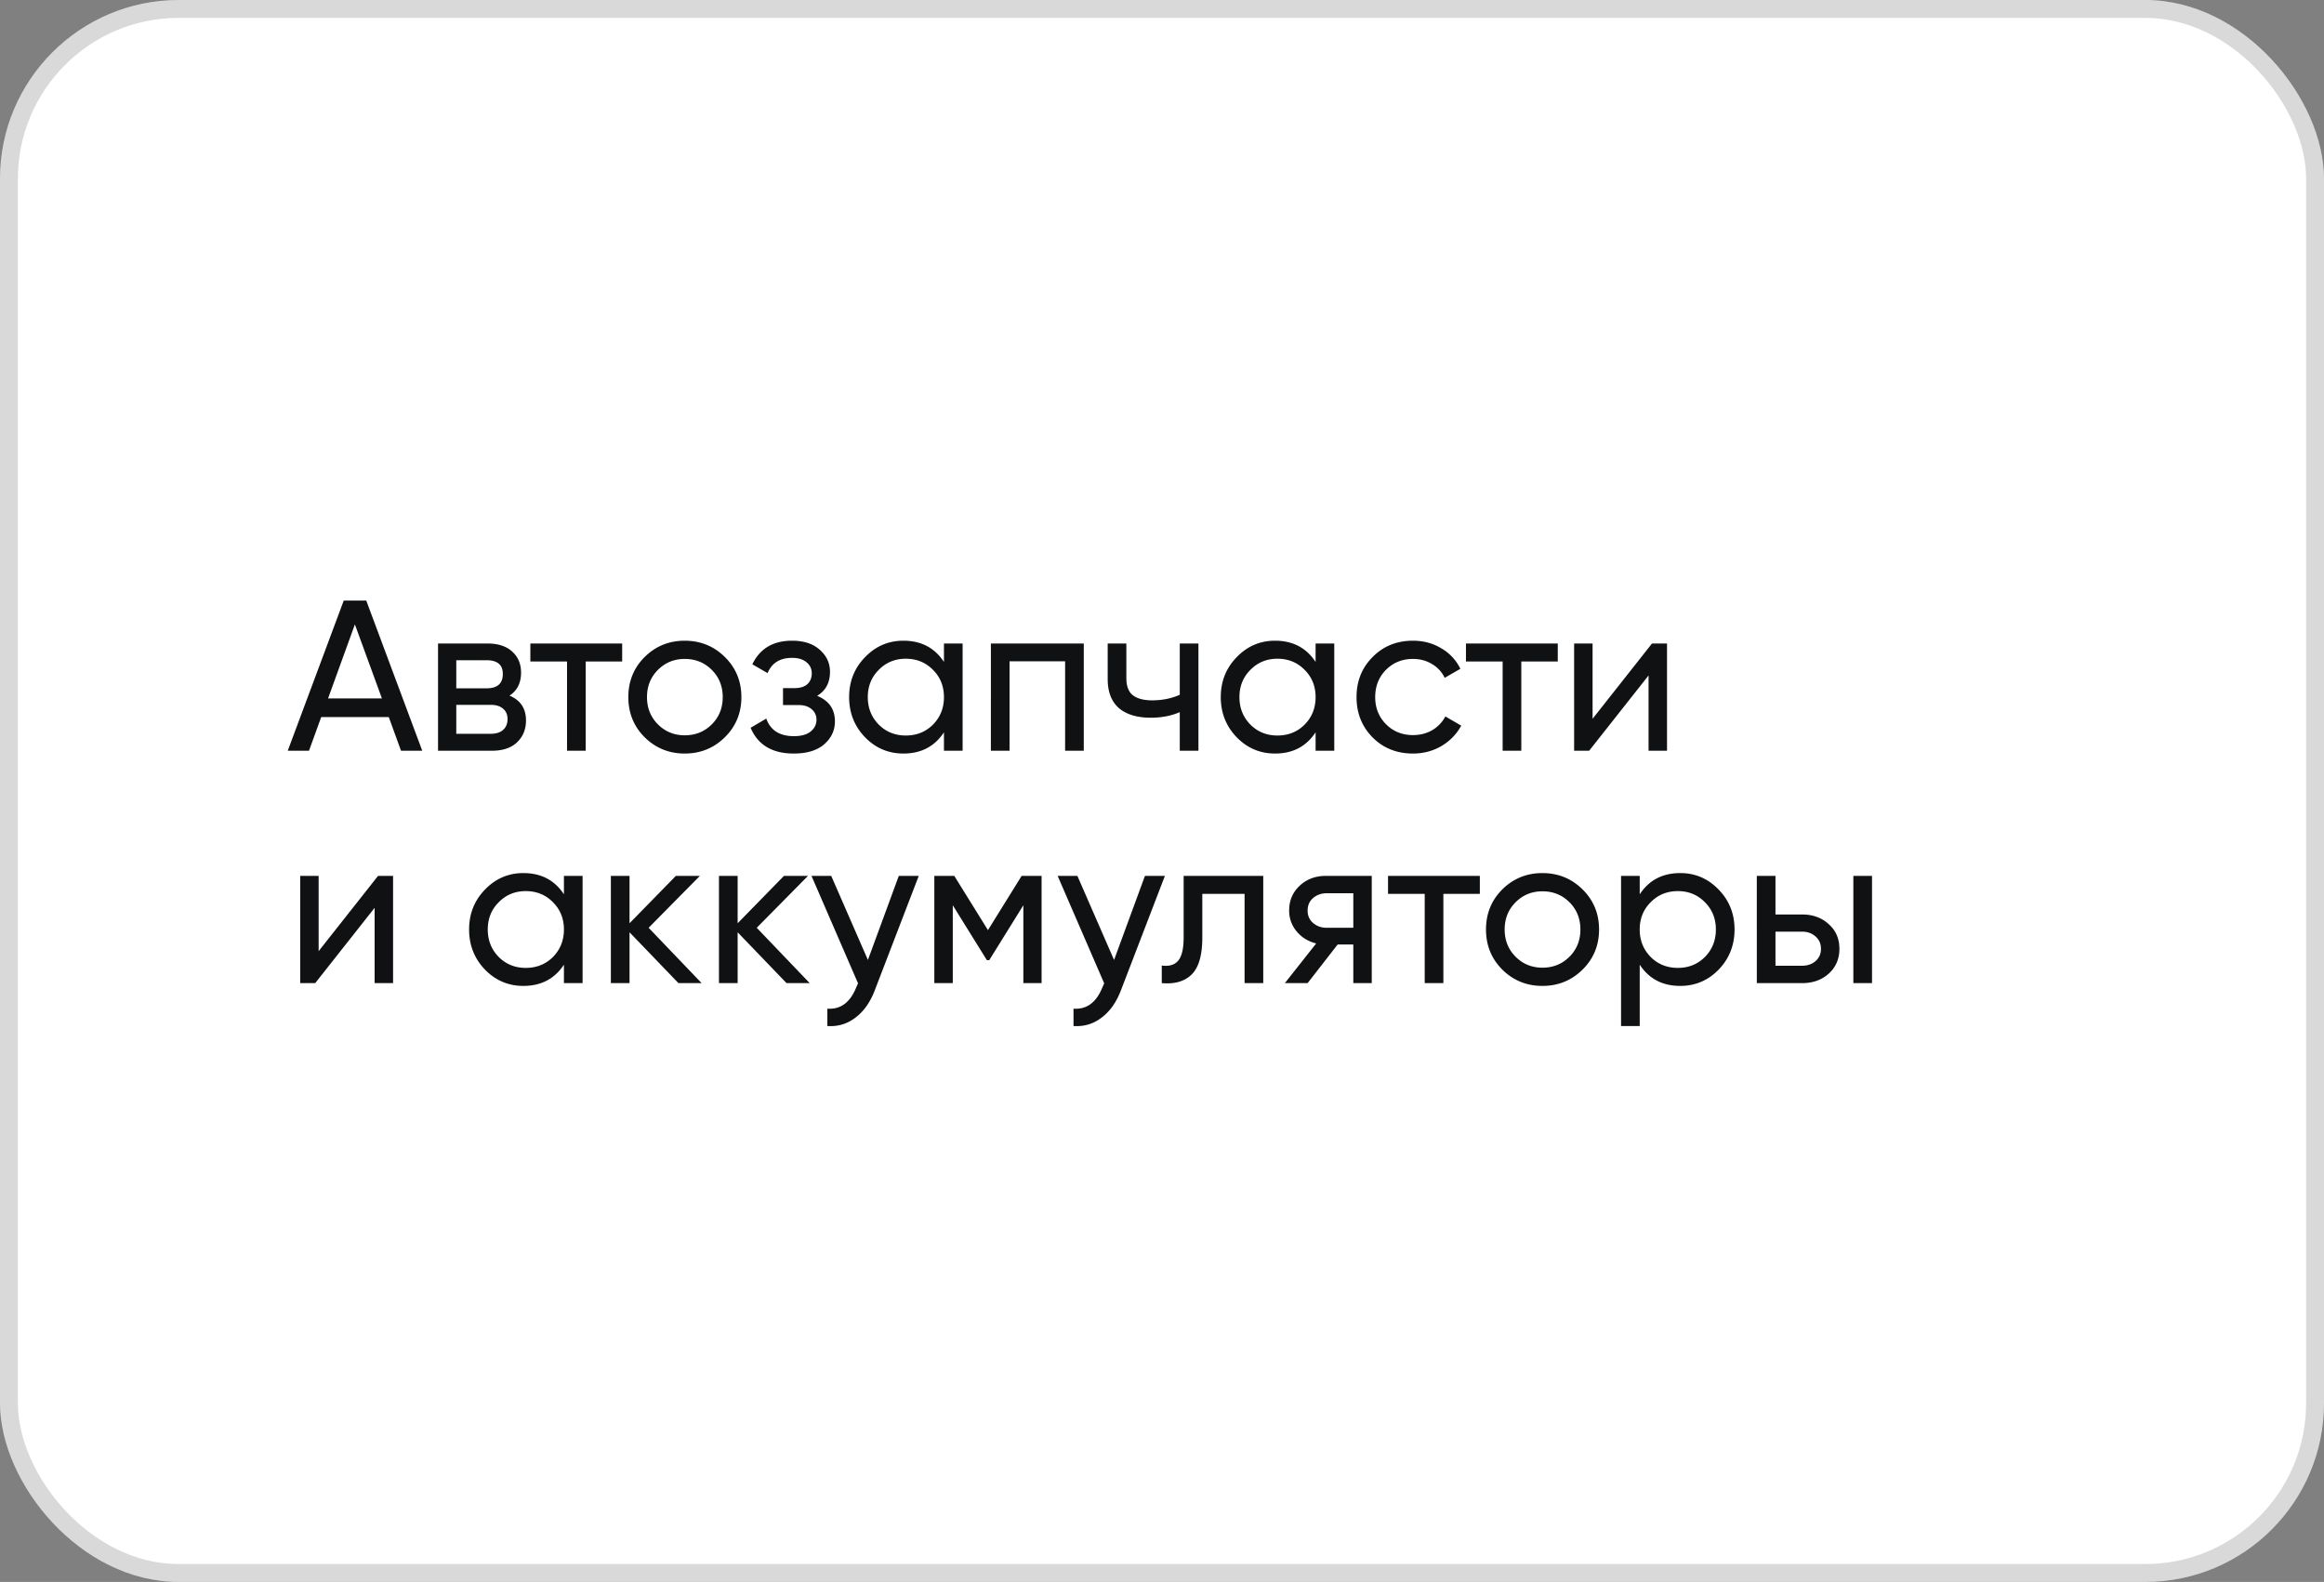 <?xml version="1.0" encoding="UTF-8"?> <svg xmlns="http://www.w3.org/2000/svg" width="260" height="177" fill="none"><rect width="100%" height="100%" fill="#808080" stroke="none"/> <rect width="260" height="177" rx="20" fill="#fff"></rect> <rect x="1" y="1" width="258" height="175" rx="19" stroke="#000" stroke-opacity=".15" stroke-width="2"></rect> <path d="m44.864 84-1.368-3.768h-7.56L34.568 84h-2.376l6.264-16.8h2.52L47.24 84h-2.376Zm-8.16-5.856h6.024l-3.024-8.28-3 8.28Zm20.294-.312c1.232.512 1.848 1.44 1.848 2.784 0 .992-.336 1.808-1.008 2.448-.656.624-1.6.936-2.832.936h-6V72h5.52c1.2 0 2.128.304 2.784.912.656.592.984 1.376.984 2.352 0 1.152-.432 2.008-1.296 2.568Zm-2.568-3.96h-3.384v3.144h3.384c1.216 0 1.824-.536 1.824-1.608 0-1.024-.608-1.536-1.824-1.536Zm.456 8.232c.608 0 1.072-.144 1.392-.432.336-.288.504-.696.504-1.224 0-.496-.168-.88-.504-1.152-.32-.288-.784-.432-1.392-.432h-3.84v3.24h3.84ZM69.606 72v2.016h-4.08V84h-2.088v-9.984h-4.104V72h10.272Zm11.489 10.488c-1.232 1.216-2.728 1.824-4.488 1.824-1.76 0-3.256-.608-4.488-1.824-1.216-1.216-1.824-2.712-1.824-4.488 0-1.776.608-3.272 1.824-4.488 1.232-1.216 2.728-1.824 4.488-1.824 1.76 0 3.256.608 4.488 1.824 1.232 1.216 1.848 2.712 1.848 4.488 0 1.776-.616 3.272-1.848 4.488Zm-4.488-.216c1.2 0 2.208-.408 3.024-1.224.816-.816 1.224-1.832 1.224-3.048s-.408-2.232-1.224-3.048c-.816-.816-1.824-1.224-3.024-1.224-1.184 0-2.184.408-3 1.224-.816.816-1.224 1.832-1.224 3.048s.408 2.232 1.224 3.048c.816.816 1.816 1.224 3 1.224Zm14.809-4.416c1.328.544 1.992 1.496 1.992 2.856 0 1.008-.4 1.864-1.2 2.568-.8.688-1.936 1.032-3.408 1.032-2.4 0-4.008-.96-4.824-2.88l1.752-1.032c.464 1.312 1.496 1.968 3.096 1.968.8 0 1.416-.168 1.848-.504.448-.352.672-.8.672-1.344 0-.48-.184-.872-.552-1.176-.352-.304-.832-.456-1.44-.456H87.6v-1.896h1.296c.608 0 1.08-.144 1.416-.432.336-.304.504-.712.504-1.224s-.2-.928-.6-1.248c-.384-.32-.92-.48-1.608-.48-1.344 0-2.256.568-2.736 1.704l-1.704-.984c.848-1.76 2.328-2.64 4.44-2.64 1.312 0 2.344.336 3.096 1.008.768.672 1.152 1.496 1.152 2.472 0 1.216-.48 2.112-1.44 2.688ZM105.606 72h2.088v12h-2.088v-2.064c-1.04 1.584-2.552 2.376-4.536 2.376-1.68 0-3.112-.608-4.296-1.824-1.184-1.232-1.776-2.728-1.776-4.488 0-1.76.592-3.248 1.776-4.464 1.184-1.232 2.616-1.848 4.296-1.848 1.984 0 3.496.792 4.536 2.376V72Zm-4.272 10.296c1.216 0 2.232-.408 3.048-1.224.816-.832 1.224-1.856 1.224-3.072s-.408-2.232-1.224-3.048c-.816-.832-1.832-1.248-3.048-1.248-1.2 0-2.208.416-3.024 1.248-.816.816-1.224 1.832-1.224 3.048s.408 2.24 1.224 3.072c.816.816 1.824 1.224 3.024 1.224ZM121.249 72v12h-2.088V73.992h-6.216V84h-2.088V72h10.392Zm10.739 0h2.088v12h-2.088v-4.32c-.96.416-2.04.624-3.24.624-1.536 0-2.728-.36-3.576-1.08-.832-.736-1.248-1.816-1.248-3.24V72h2.088v3.864c0 .896.24 1.536.72 1.92.496.384 1.216.576 2.16.576 1.136 0 2.168-.208 3.096-.624V72Zm15.196 0h2.088v12h-2.088v-2.064c-1.04 1.584-2.552 2.376-4.536 2.376-1.68 0-3.112-.608-4.296-1.824-1.184-1.232-1.776-2.728-1.776-4.488 0-1.76.592-3.248 1.776-4.464 1.184-1.232 2.616-1.848 4.296-1.848 1.984 0 3.496.792 4.536 2.376V72Zm-4.272 10.296c1.216 0 2.232-.408 3.048-1.224.816-.832 1.224-1.856 1.224-3.072s-.408-2.232-1.224-3.048c-.816-.832-1.832-1.248-3.048-1.248-1.2 0-2.208.416-3.024 1.248-.816.816-1.224 1.832-1.224 3.048s.408 2.24 1.224 3.072c.816.816 1.824 1.224 3.024 1.224Zm15.164 2.016c-1.808 0-3.312-.6-4.512-1.8-1.2-1.216-1.8-2.72-1.8-4.512 0-1.792.6-3.288 1.8-4.488 1.2-1.216 2.704-1.824 4.512-1.824 1.184 0 2.248.288 3.192.864a5.277 5.277 0 0 1 2.112 2.28l-1.752 1.008a3.537 3.537 0 0 0-1.416-1.536c-.624-.384-1.336-.576-2.136-.576-1.2 0-2.208.408-3.024 1.224-.8.816-1.2 1.832-1.2 3.048 0 1.2.4 2.208 1.2 3.024.816.816 1.824 1.224 3.024 1.224.8 0 1.52-.184 2.16-.552a3.858 3.858 0 0 0 1.464-1.536l1.776 1.032c-.512.944-1.248 1.704-2.208 2.28-.96.56-2.024.84-3.192.84ZM174.278 72v2.016h-4.08V84h-2.088v-9.984h-4.104V72h10.272Zm10.541 0h1.68v12h-2.064v-8.424L177.787 84h-1.68V72h2.064v8.424L184.819 72ZM42.296 98h1.68v12h-2.064v-8.424L35.264 110h-1.68V98h2.064v8.424L42.296 98Zm20.794 0h2.088v12H63.09v-2.064c-1.04 1.584-2.552 2.376-4.536 2.376-1.68 0-3.112-.608-4.296-1.824-1.184-1.232-1.776-2.728-1.776-4.488 0-1.76.592-3.248 1.776-4.464 1.184-1.232 2.616-1.848 4.296-1.848 1.984 0 3.496.792 4.536 2.376V98Zm-4.272 10.296c1.216 0 2.232-.408 3.048-1.224.816-.832 1.224-1.856 1.224-3.072s-.408-2.232-1.224-3.048c-.816-.832-1.832-1.248-3.048-1.248-1.2 0-2.208.416-3.024 1.248-.816.816-1.224 1.832-1.224 3.048s.408 2.24 1.224 3.072c.816.816 1.824 1.224 3.024 1.224ZM78.494 110h-2.592l-5.472-5.688V110h-2.088V98h2.088v5.304L75.614 98h2.688l-5.736 5.808L78.494 110Zm12.094 0h-2.592l-5.472-5.688V110h-2.088V98h2.088v5.304L87.708 98h2.688l-5.736 5.808L90.588 110Zm9.966-12h2.232l-4.896 12.744c-.512 1.36-1.232 2.392-2.16 3.096-.928.72-1.984 1.04-3.168.96v-1.944c1.472.112 2.552-.688 3.24-2.4l.192-.432L90.786 98h2.208l4.104 9.408L100.554 98Zm15.975 0v12h-2.04v-8.712l-3.816 6.144h-.264l-3.816-6.144V110h-2.064V98h2.232l3.768 6.072L114.297 98h2.232Zm11.564 0h2.232l-4.896 12.744c-.512 1.36-1.232 2.392-2.16 3.096-.928.72-1.984 1.04-3.168.96v-1.944c1.472.112 2.552-.688 3.24-2.4l.192-.432L118.325 98h2.208l4.104 9.408L128.093 98Zm13.233 0v12h-2.088v-9.984h-4.728v4.896c0 1.968-.4 3.344-1.2 4.128-.784.768-1.896 1.088-3.336.96v-1.968c.816.112 1.424-.064 1.824-.528.416-.48.624-1.36.624-2.64V98h8.904Zm12.14 0v12h-2.064v-4.32h-1.752l-3.36 4.32h-2.544l3.504-4.44c-.896-.224-1.624-.672-2.184-1.344a3.563 3.563 0 0 1-.84-2.352c0-1.104.392-2.024 1.176-2.76.784-.736 1.768-1.104 2.952-1.104h5.112Zm-5.04 5.808h2.976v-3.864h-2.976c-.592 0-1.096.176-1.512.528-.416.352-.624.824-.624 1.416 0 .576.208 1.04.624 1.392.416.352.92.528 1.512.528ZM165.559 98v2.016h-4.08V110h-2.088v-9.984h-4.104V98h10.272Zm11.489 10.488c-1.232 1.216-2.728 1.824-4.488 1.824-1.76 0-3.256-.608-4.488-1.824-1.216-1.216-1.824-2.712-1.824-4.488 0-1.776.608-3.272 1.824-4.488 1.232-1.216 2.728-1.824 4.488-1.824 1.76 0 3.256.608 4.488 1.824 1.232 1.216 1.848 2.712 1.848 4.488 0 1.776-.616 3.272-1.848 4.488Zm-4.488-.216c1.2 0 2.208-.408 3.024-1.224.816-.816 1.224-1.832 1.224-3.048s-.408-2.232-1.224-3.048c-.816-.816-1.824-1.224-3.024-1.224-1.184 0-2.184.408-3 1.224-.816.816-1.224 1.832-1.224 3.048s.408 2.232 1.224 3.048c.816.816 1.816 1.224 3 1.224Zm15.421-10.584c1.68 0 3.112.616 4.296 1.848 1.184 1.216 1.776 2.704 1.776 4.464 0 1.76-.592 3.256-1.776 4.488-1.184 1.216-2.616 1.824-4.296 1.824-1.984 0-3.496-.792-4.536-2.376v6.864h-2.088V98h2.088v2.064c1.04-1.584 2.552-2.376 4.536-2.376Zm-.264 10.608c1.2 0 2.208-.408 3.024-1.224.816-.832 1.224-1.856 1.224-3.072s-.408-2.232-1.224-3.048c-.816-.832-1.824-1.248-3.024-1.248-1.216 0-2.232.416-3.048 1.248-.816.816-1.224 1.832-1.224 3.048s.408 2.24 1.224 3.072c.816.816 1.832 1.224 3.048 1.224Zm13.892-5.976c1.2 0 2.192.36 2.976 1.08.8.704 1.2 1.624 1.2 2.76 0 1.136-.4 2.064-1.2 2.784-.784.704-1.776 1.056-2.976 1.056h-5.064V98h2.088v4.32h2.976Zm5.736-4.32h2.088v12h-2.088V98Zm-5.736 10.056c.592 0 1.088-.168 1.488-.504.416-.352.624-.816.624-1.392s-.208-1.04-.624-1.392c-.4-.352-.896-.528-1.488-.528h-2.976v3.816h2.976Z" fill="#101112"></path> </svg> 